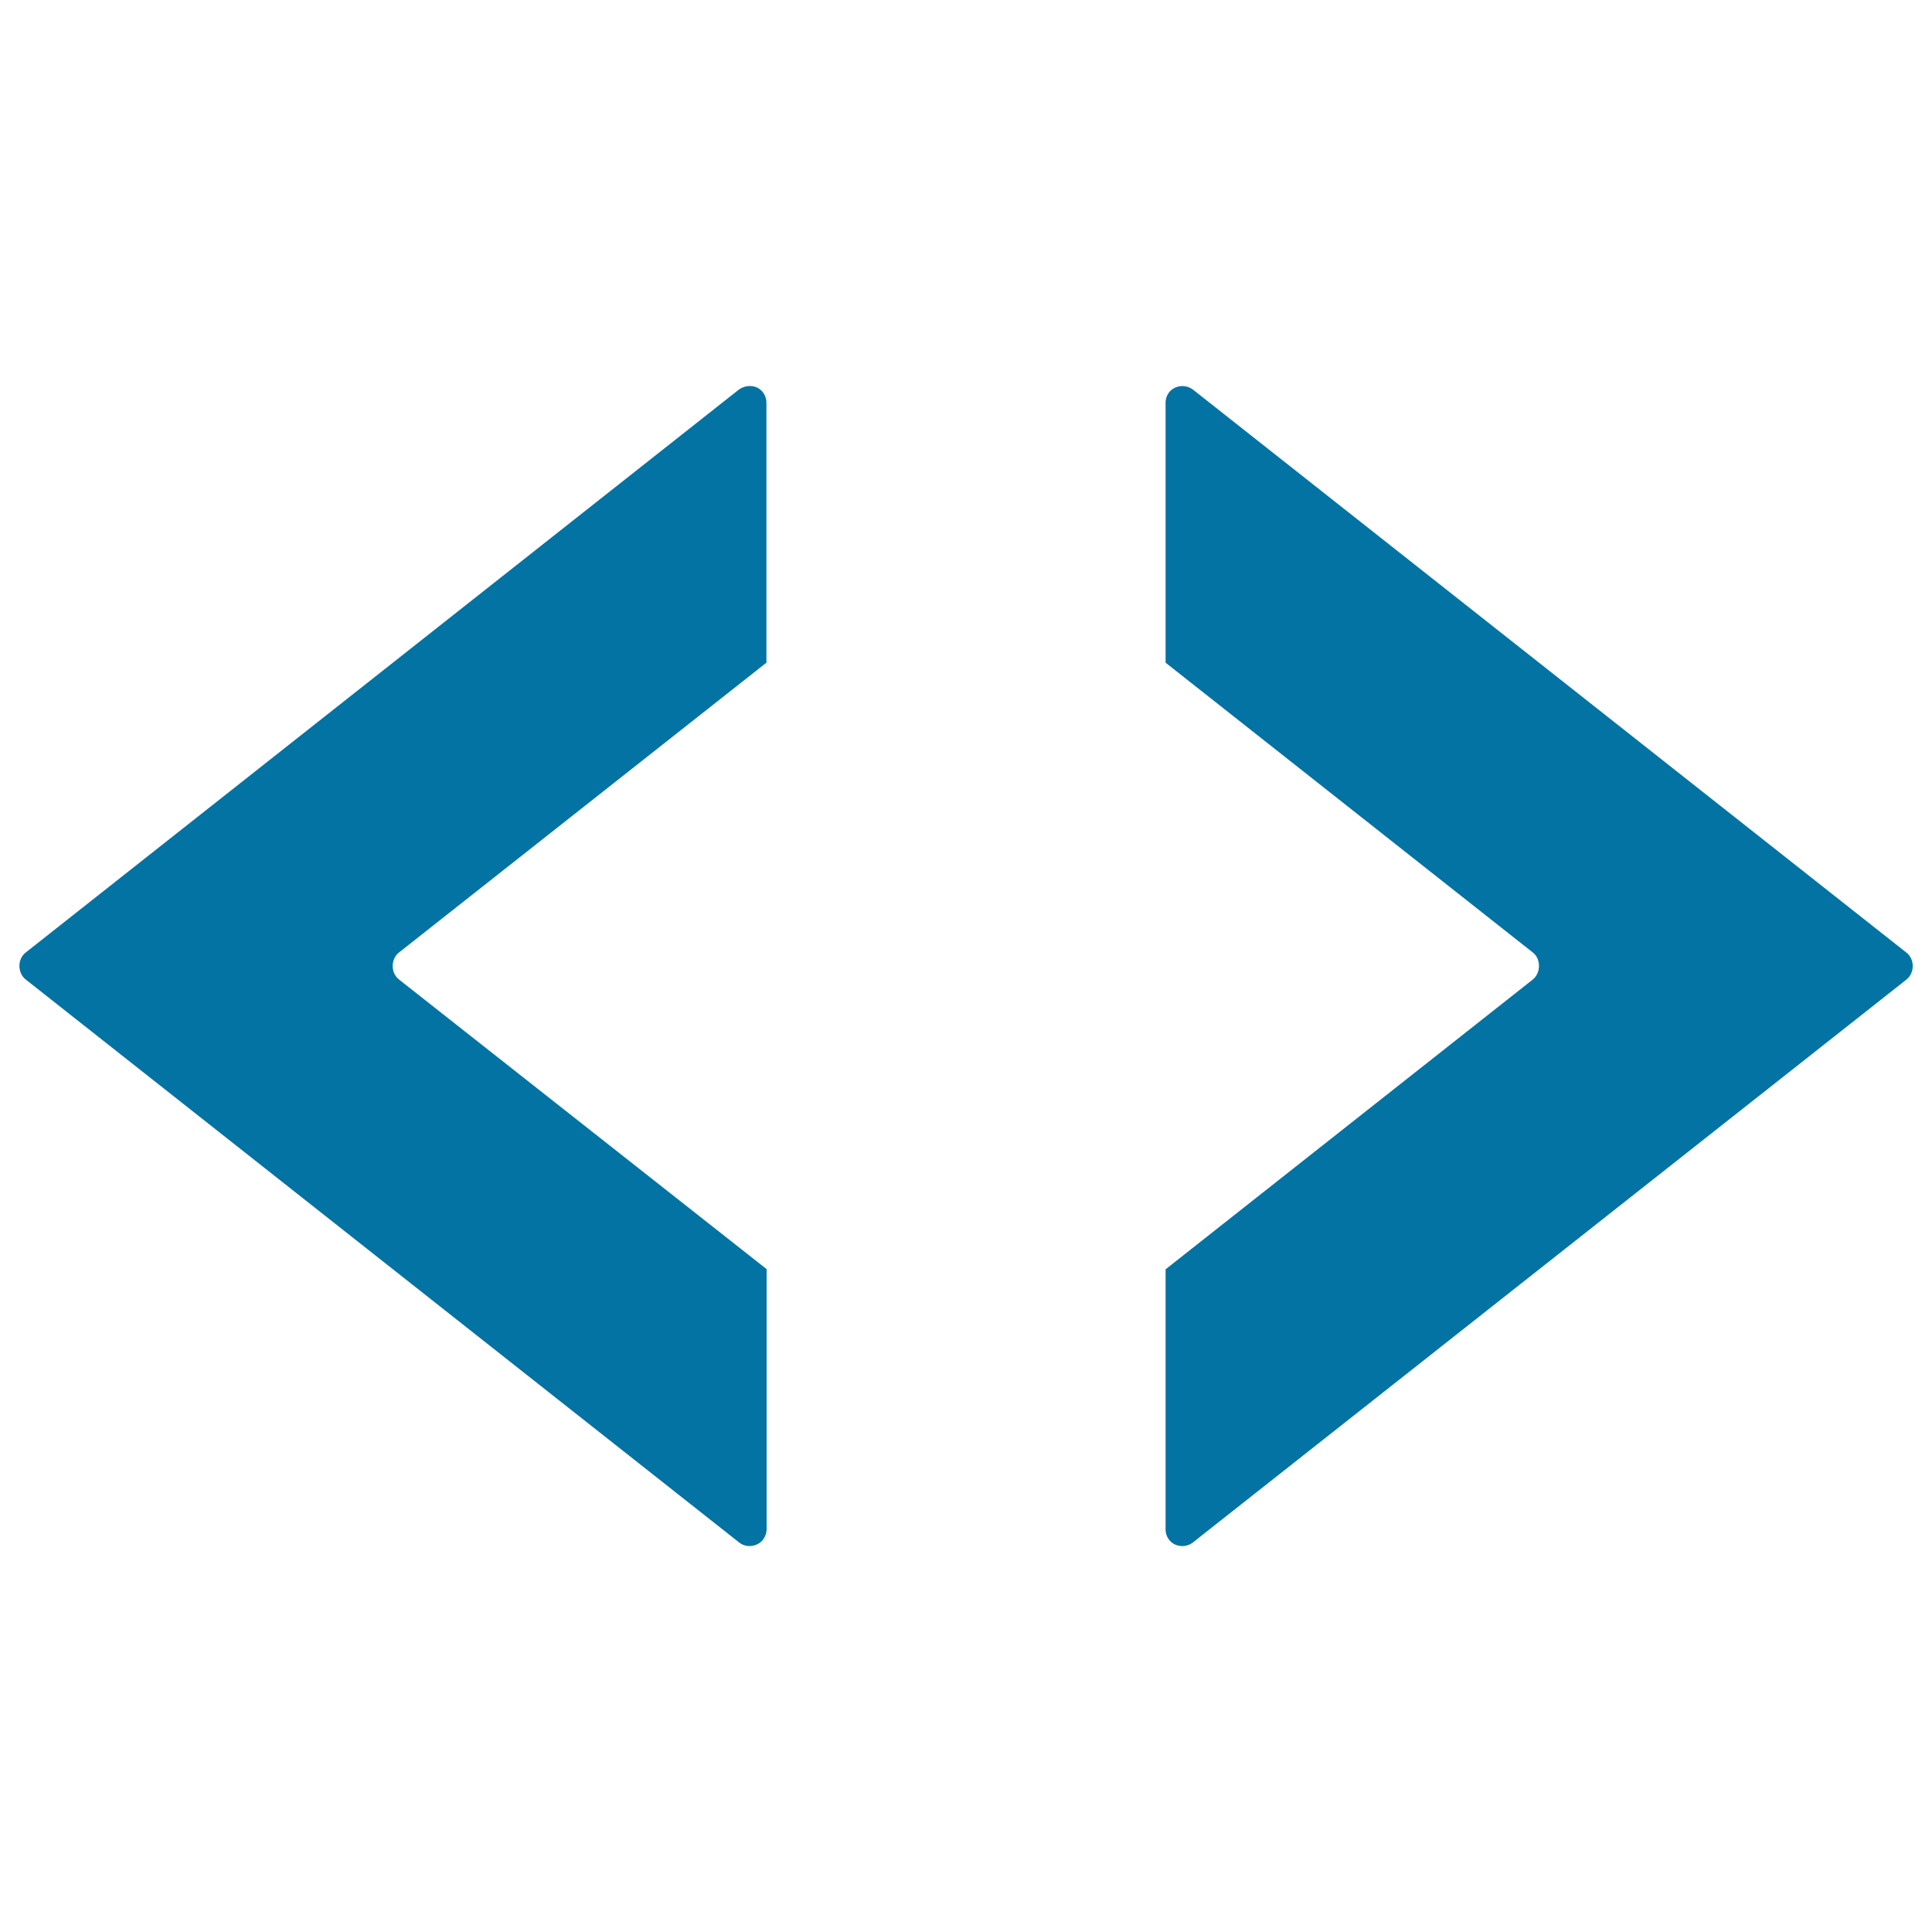 <svg xmlns="http://www.w3.org/2000/svg" viewBox="0 0 1000 1000" style="fill:#0273a2">
<title>Enlarge Picture SVG icon</title>
<g><g id="c191_triangles"><path d="M391.9,200.6c-3.1-1.4-6.7-0.9-9.4,1L13.2,493.1c-4.2,3.3-4.2,10.4,0,13.8l369.4,291.5c2.6,2.1,6.3,2.4,9.4,0.9c2.9-1.4,4.8-4.5,4.8-7.9V656.9L206.4,506.9c-4.2-3.4-4.2-10.4,0-13.8L396.7,343V208.5C396.7,205.1,394.8,202,391.9,200.6z"/><path d="M986.8,493.1L617.4,201.6c-2.6-1.9-6.2-2.4-9.3-0.9c-3,1.4-4.8,4.4-4.8,7.8V343l190.2,150.1c4.1,3.3,4.1,10.3,0,13.8L603.3,657v134.6c0,3.3,1.8,6.4,4.8,7.8c3.1,1.4,6.6,1.1,9.3-1l369.4-291.4C991.1,503.5,991.1,496.5,986.8,493.1z"/></g><g id="Capa_1_100_"></g></g>
</svg>